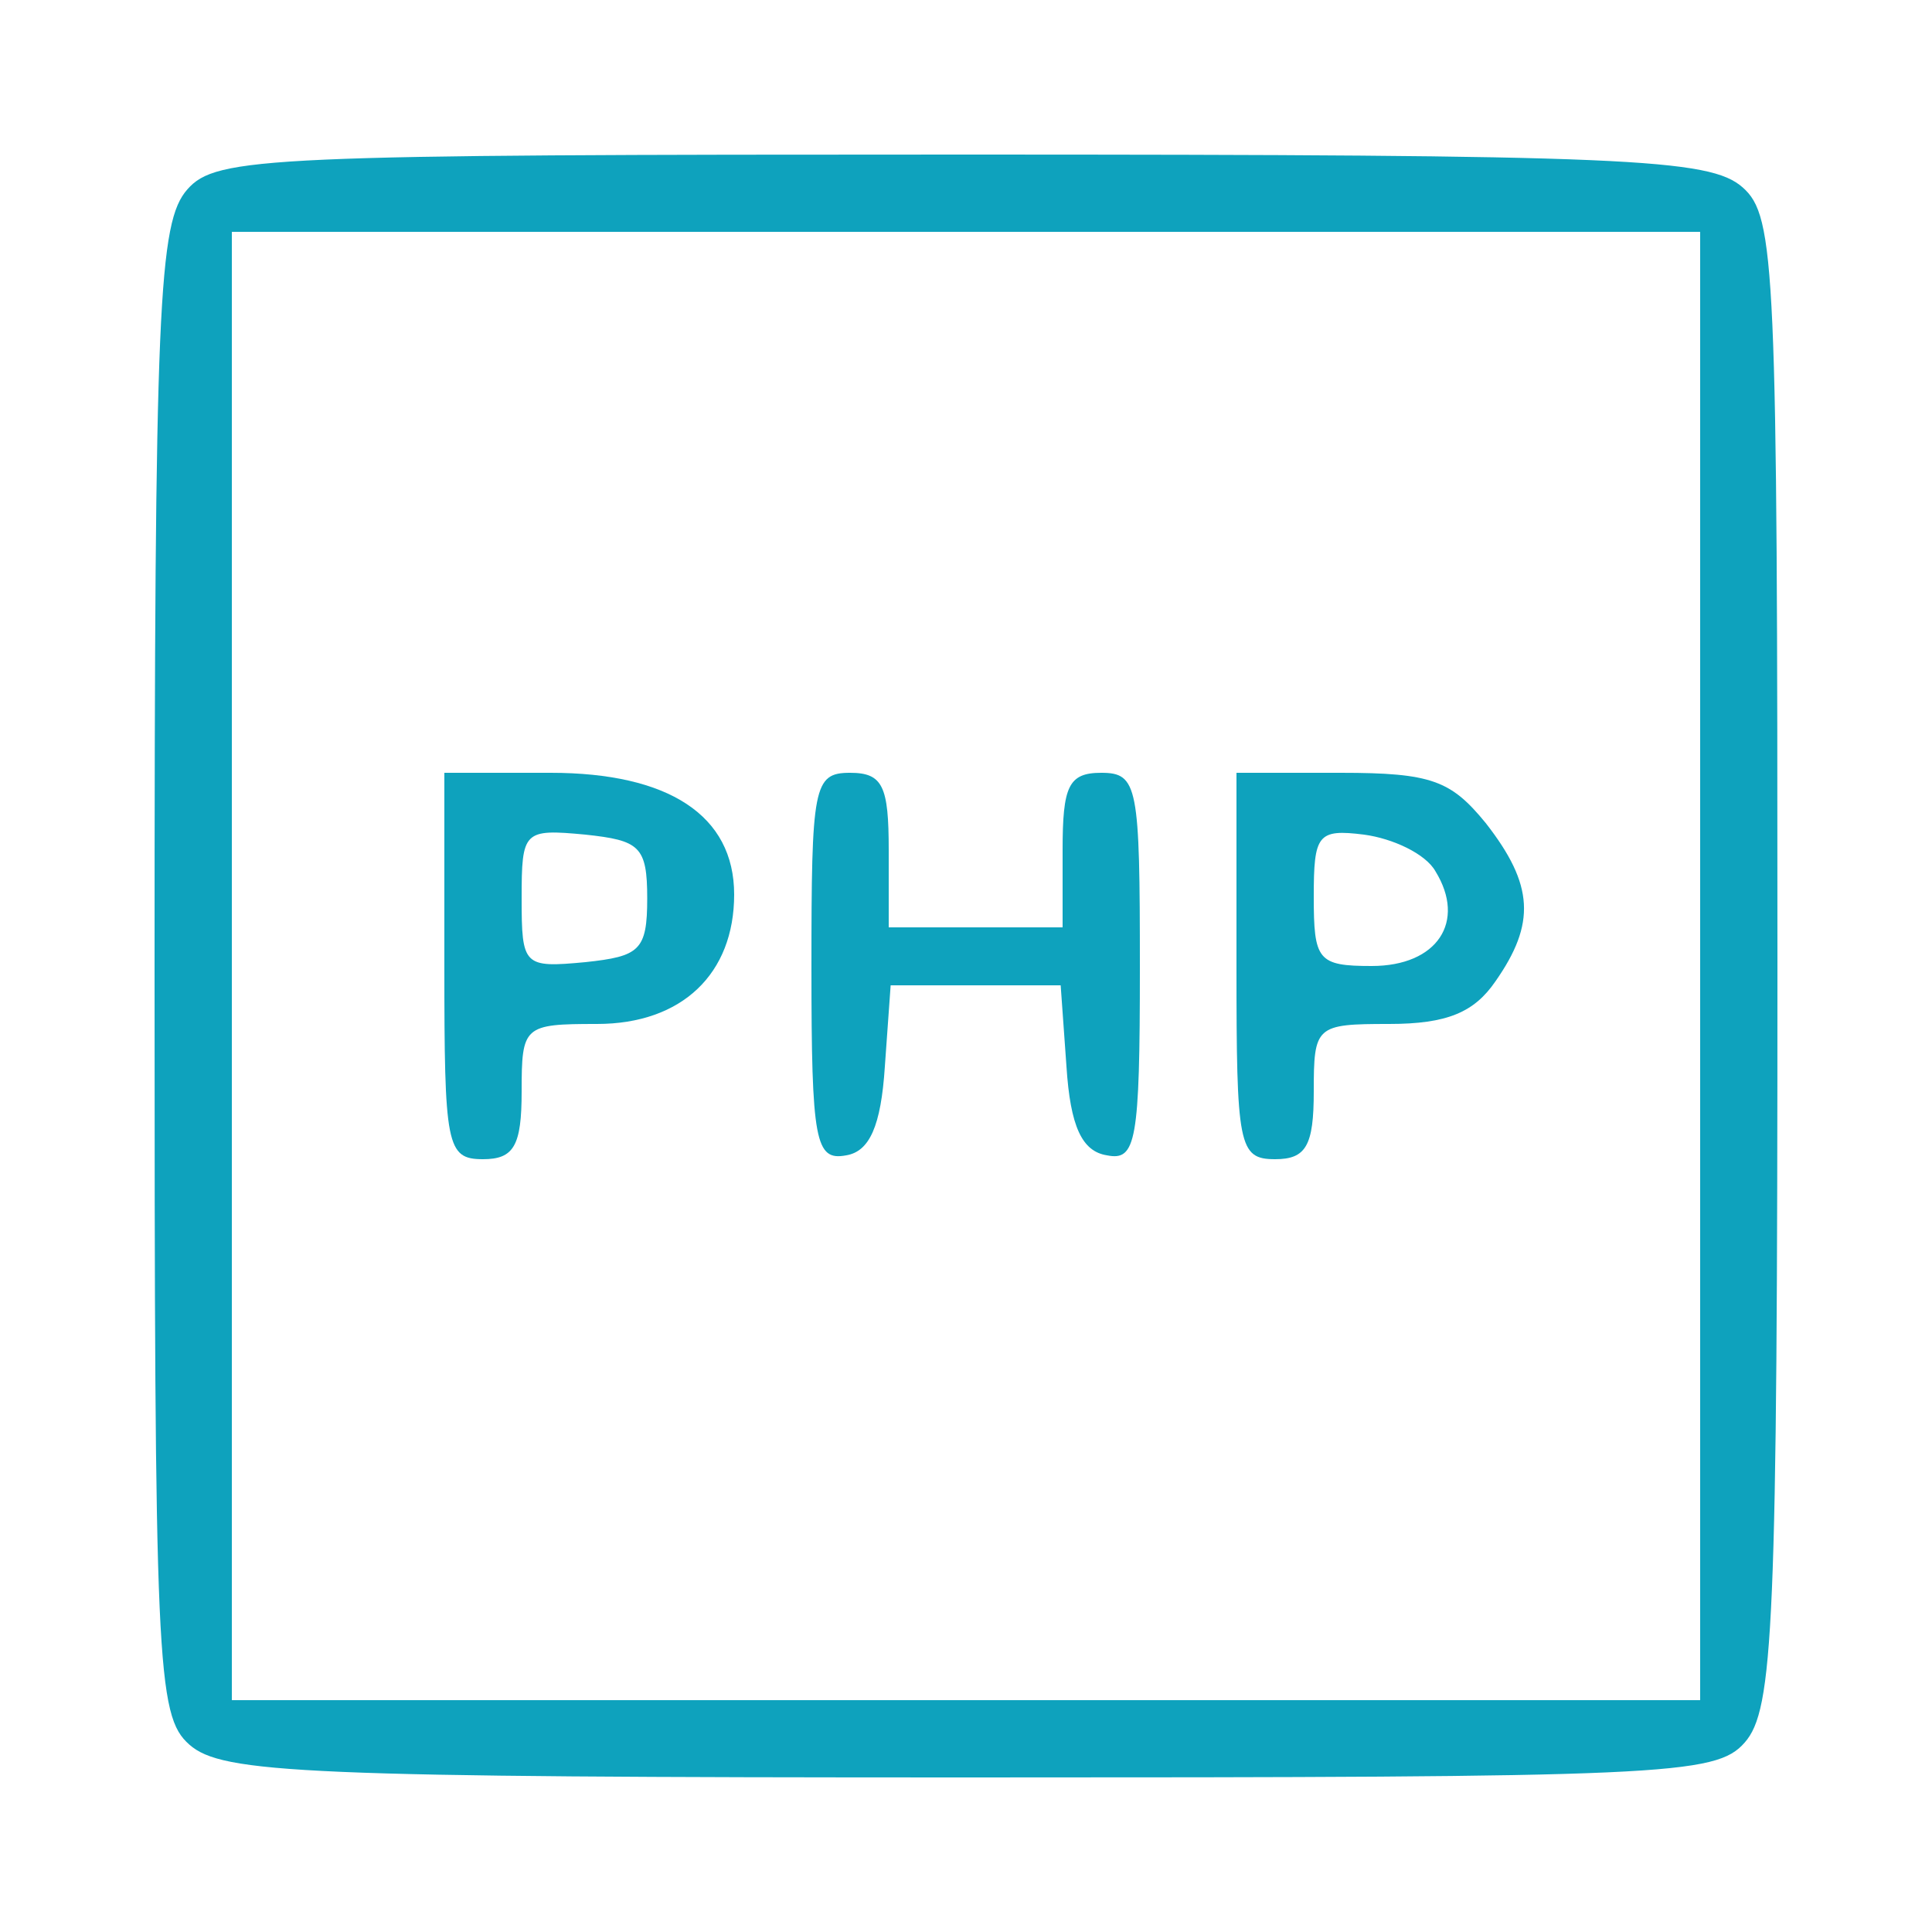 <?xml version="1.0" standalone="no"?>
<!DOCTYPE svg PUBLIC "-//W3C//DTD SVG 20010904//EN"
 "http://www.w3.org/TR/2001/REC-SVG-20010904/DTD/svg10.dtd">
<svg version="1.0" xmlns="http://www.w3.org/2000/svg"
 width="100pt" height="100pt" viewBox="0 0 100 100"
 preserveAspectRatio="xMidYMid meet">

<g transform="translate(0,100) scale(0.1,-0.1)"
fill="#0ea2bd" stroke="none">
<path d="M97 902 c-15 -17 -17 -59 -17 -404 0 -360 1 -386 18 -401 17 -15 59
-17 404 -17 360 0 386 1 401 18 15 17 17 59 17 404 0 360 -1 386 -18 401 -17
15 -59 17 -404 17 -360 0 -386 -1 -401 -18z m783 -402 l0 -380 -380 0 -380 0
0 380 0 380 380 0 380 0 0 -380z"/>
<path d="M230 500 c0 -93 1 -100 20 -100 16 0 20 7 20 35 0 34 1 35 39 35 44
0 71 26 71 67 0 41 -34 63 -95 63 l-55 0 0 -100z m105 35 c0 -27 -4 -30 -32
-33 -32 -3 -33 -2 -33 33 0 35 1 36 33 33 28 -3 32 -6 32 -33z"/>
<path d="M420 499 c0 -90 2 -100 18 -97 12 2 18 15 20 46 l3 42 44 0 44 0 3
-42 c2 -31 8 -44 21 -46 15 -3 17 7 17 97 0 94 -1 101 -20 101 -17 0 -20 -7
-20 -40 l0 -40 -45 0 -45 0 0 40 c0 33 -3 40 -20 40 -19 0 -20 -7 -20 -101z"/>
<path d="M640 500 c0 -93 1 -100 20 -100 16 0 20 7 20 35 0 34 1 35 39 35 30
0 44 6 55 22 21 30 20 50 -5 82 -18 22 -28 26 -75 26 l-54 0 0 -100z m103 49
c16 -26 1 -49 -33 -49 -28 0 -30 3 -30 36 0 32 2 35 26 32 15 -2 32 -10 37
-19z"/>
</g>
</svg>
